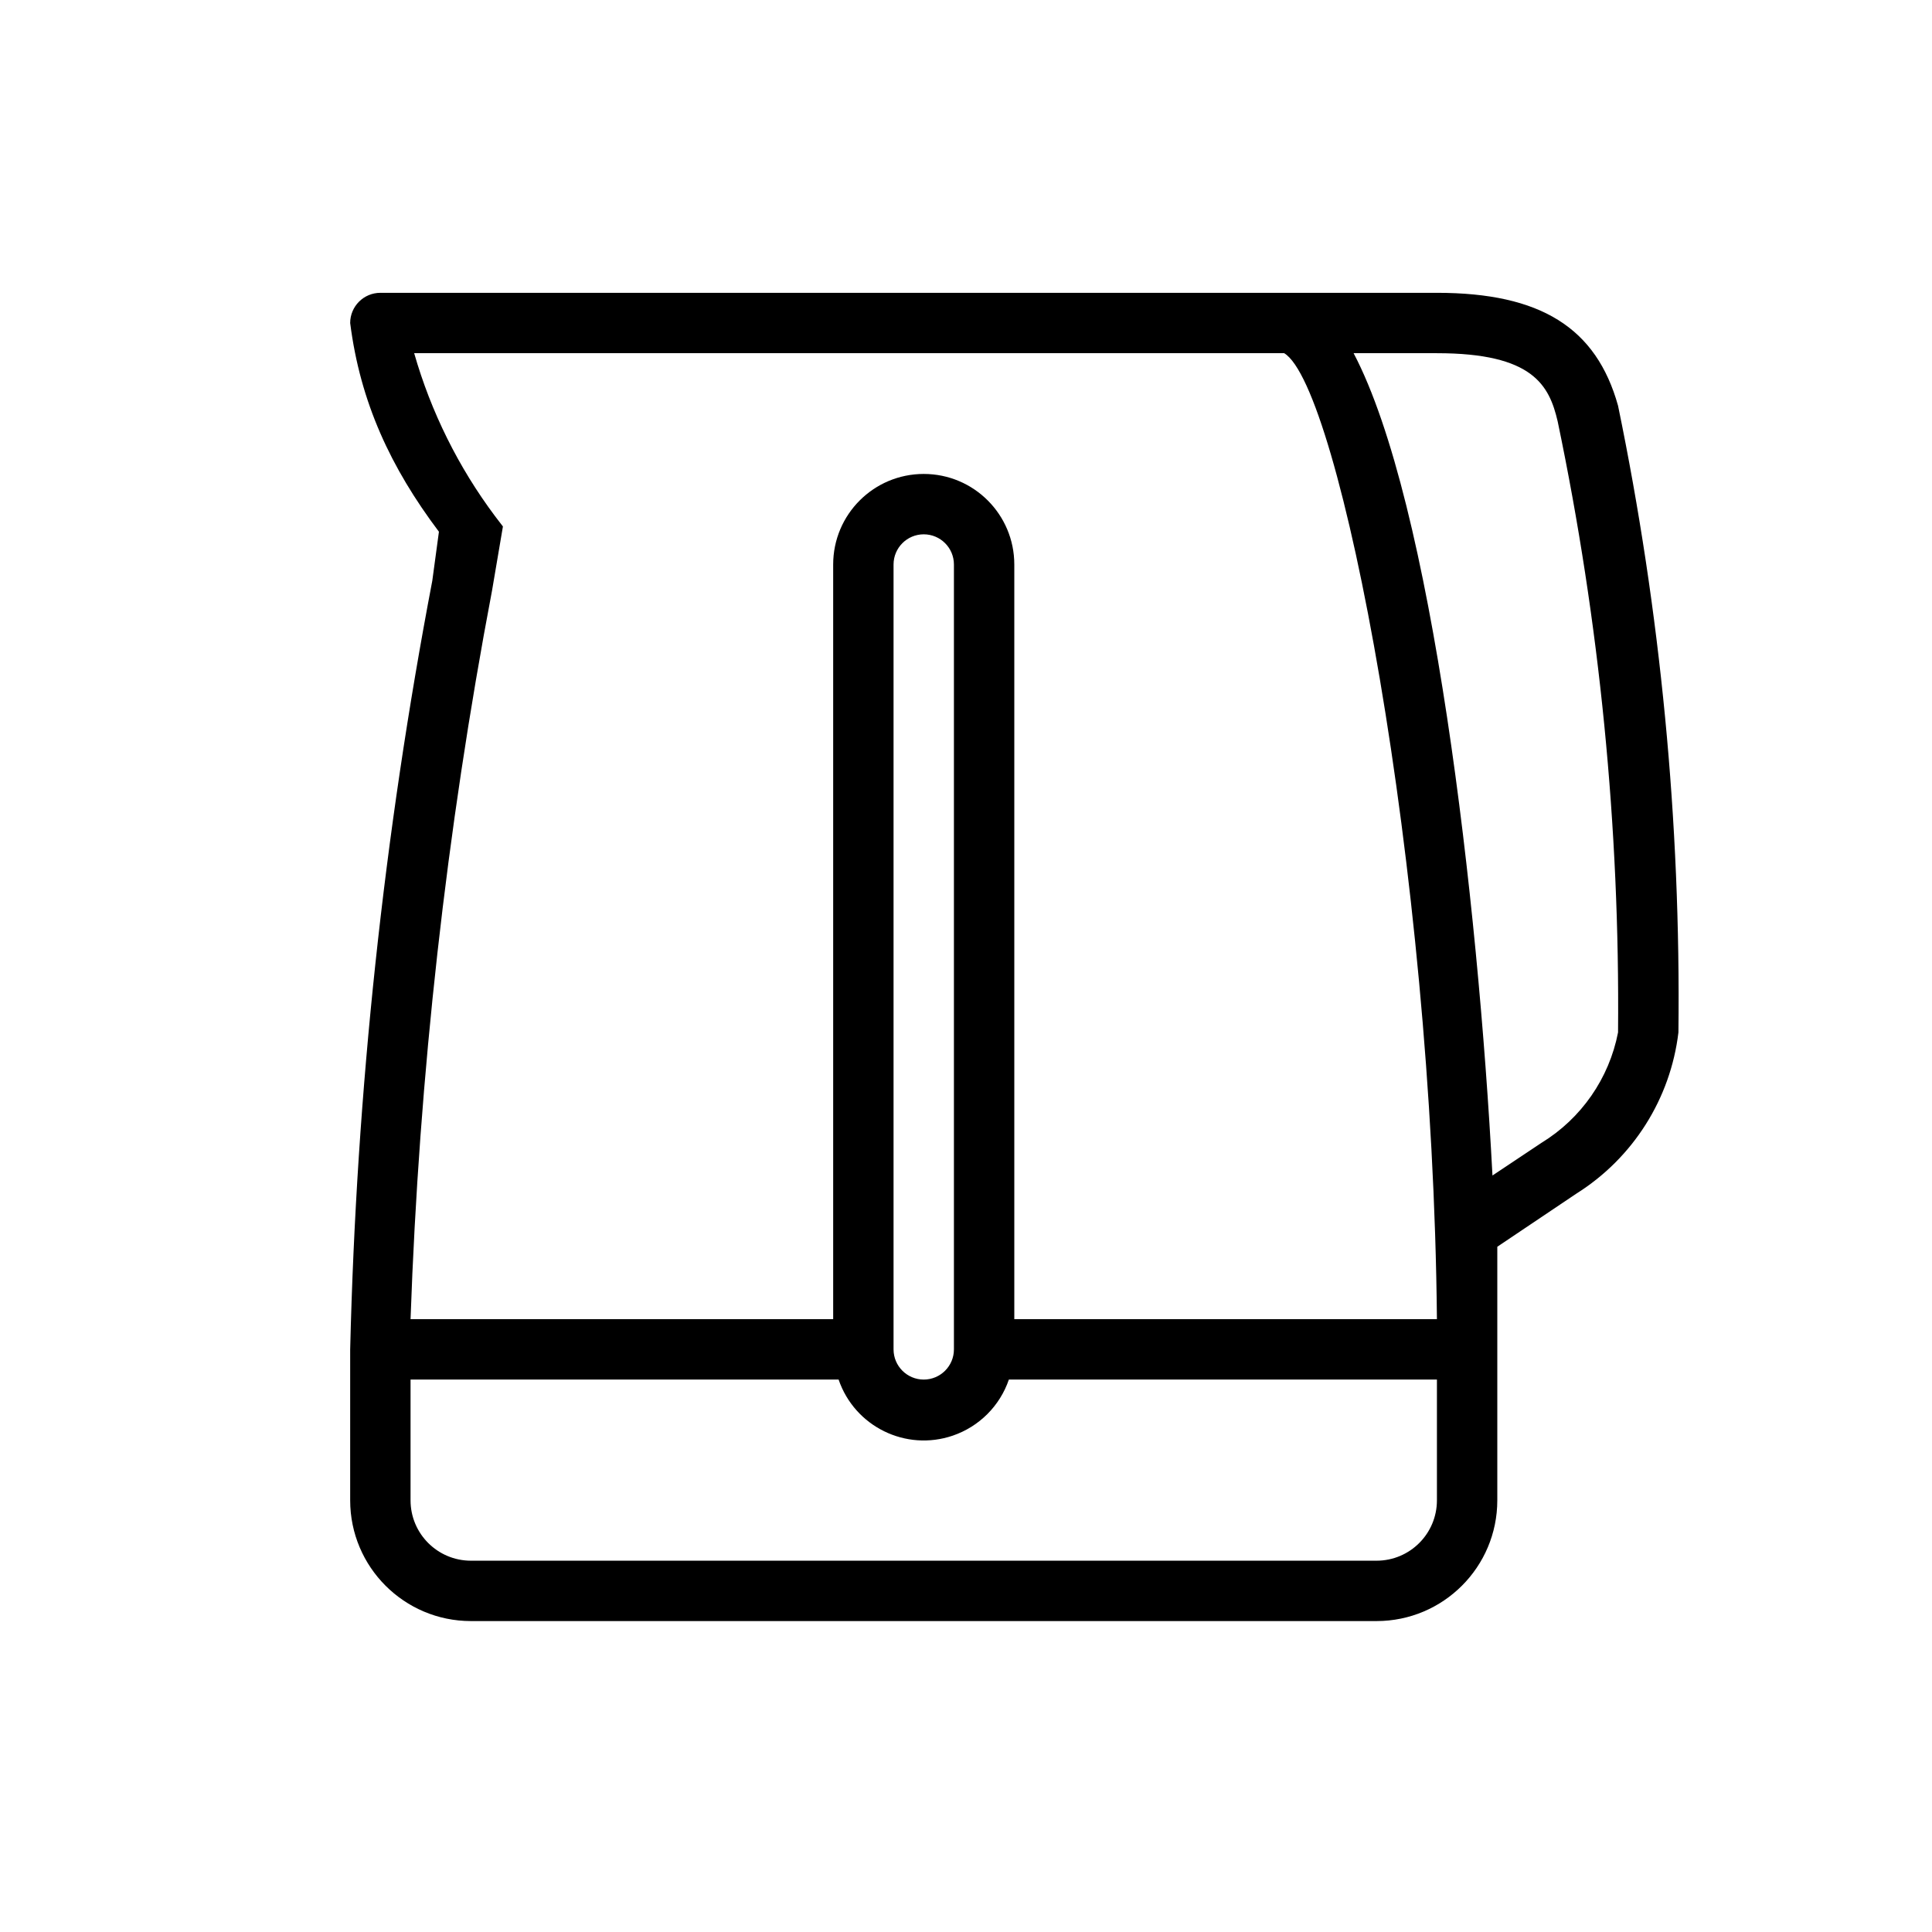 <?xml version="1.0" encoding="UTF-8" standalone="no"?>
<!DOCTYPE svg PUBLIC "-//W3C//DTD SVG 1.1//EN" "http://www.w3.org/Graphics/SVG/1.1/DTD/svg11.dtd">
<svg version="1.1" xmlns="http://www.w3.org/2000/svg" xmlns:xlink="http://www.w3.org/1999/xlink" preserveAspectRatio="xMidYMid meet" viewBox="0 0 640 640" width="640" height="640"><defs><path d="M126 97C120.48 97 116 101.48 116 107C116 107 116 106 116 107C119.33 133.28 129.47 154.98 145.4 176.14C145.18 177.44 143.42 191.1 143.2 192.4C127.17 276.38 118.07 361.53 116 447C116 452 116 492 116 497C116 519.09 133.91 537 156 537C186 537 426 537 456 537C478.09 537 496 519.09 496 497C496 492 496 452 496 447C496 437.2 496 425.6 496 413C498.62 411.24 519.58 397.16 522.2 395.4C540.95 383.61 553.37 363.99 556 342C556.8 272.28 550.1 202.68 536 134.4C528.8 108.6 510.4 97 476 97C440 97 196 97 126 97ZM164 171C151.86 154.78 142.78 136.48 137.2 117C166.02 117 396.58 117 425.4 117C443.8 128 474.6 287 476 437C466.67 437 420 437 336 437C336 287 336 203.67 336 187C336 170.43 322.57 157 306 157C289.43 157 276 170.43 276 187C276 203.67 276 287 276 437C192 437 145.33 437 136 437C138.84 355.96 147.87 275.26 163 195.6C163 195.6 164.2 188.53 166.6 174.4C165.04 172.36 164.17 171.23 164 171ZM306 457C300.48 457 296 452.52 296 447C296 421 296 213 296 187C296 181.48 300.48 177 306 177C311.52 177 316 181.48 316 187C316 239 316 421 316 447C316 452.52 311.52 457 306 457ZM136 497C136 494.33 136 481 136 457C221.08 457 268.35 457 277.8 457C283.12 472.57 300.06 480.89 315.63 475.57C324.36 472.58 331.22 465.73 334.2 457C343.65 457 390.92 457 476 457C476 481 476 494.33 476 497C476 508.05 467.05 517 456 517C396 517 186 517 156 517C144.95 517 136 508.05 136 497ZM448.4 117C451.16 117 473.24 117 476 117C507.8 117 513.2 127.6 516 139.6C529.91 206.15 536.62 274.01 536 342C533.05 357.23 523.83 370.51 510.6 378.6C507.36 380.76 496.02 388.32 494.4 389.4C489.6 298.2 474.4 166.4 448.4 117Z" id="a2JvoXLb6c"></path><path d="M126 97C120.48 97 116 101.48 116 107C116 107 116 106 116 107C119.33 133.28 129.47 154.98 145.4 176.14C145.18 177.44 143.42 191.1 143.2 192.4C127.17 276.38 118.07 361.53 116 447C116 452 116 492 116 497C116 519.09 133.91 537 156 537C186 537 426 537 456 537C478.09 537 496 519.09 496 497C496 492 496 452 496 447C496 437.2 496 425.6 496 413C498.62 411.24 519.58 397.16 522.2 395.4C540.95 383.61 553.37 363.99 556 342C556.8 272.28 550.1 202.68 536 134.4C528.8 108.6 510.4 97 476 97C440 97 196 97 126 97ZM164 171C151.86 154.78 142.78 136.48 137.2 117C166.02 117 396.58 117 425.4 117C443.8 128 474.6 287 476 437C466.67 437 420 437 336 437C336 287 336 203.67 336 187C336 170.43 322.57 157 306 157C289.43 157 276 170.43 276 187C276 203.67 276 287 276 437C192 437 145.33 437 136 437C138.84 355.96 147.87 275.26 163 195.6C163 195.6 164.2 188.53 166.6 174.4C165.04 172.36 164.17 171.23 164 171ZM306 457C300.48 457 296 452.52 296 447C296 421 296 213 296 187C296 181.48 300.48 177 306 177C311.52 177 316 181.48 316 187C316 239 316 421 316 447C316 452.52 311.52 457 306 457ZM136 497C136 494.33 136 481 136 457C221.08 457 268.35 457 277.8 457C283.12 472.57 300.06 480.89 315.63 475.57C324.36 472.58 331.22 465.73 334.2 457C343.65 457 390.92 457 476 457C476 481 476 494.33 476 497C476 508.05 467.05 517 456 517C396 517 186 517 156 517C144.95 517 136 508.05 136 497ZM448.4 117C451.16 117 473.24 117 476 117C507.8 117 513.2 127.6 516 139.6C529.91 206.15 536.62 274.01 536 342C533.05 357.23 523.83 370.51 510.6 378.6C507.36 380.76 496.02 388.32 494.4 389.4C489.6 298.2 474.4 166.4 448.4 117Z" id="e1ubxIpL97"></path></defs><g><g><g><use xlink:href="#a2JvoXLb6c" opacity="1" fill="#000000" fill-opacity="1"></use><g><use xlink:href="#a2JvoXLb6c" opacity="1" fill-opacity="0" stroke="#000000" stroke-width="1" stroke-opacity="0"></use></g></g><g><use xlink:href="#e1ubxIpL97" opacity="1" fill="#000000" fill-opacity="0"></use><g><use xlink:href="#e1ubxIpL97" opacity="1" fill-opacity="0" stroke="#000000" stroke-width="1" stroke-opacity="0"></use></g></g></g></g></svg>